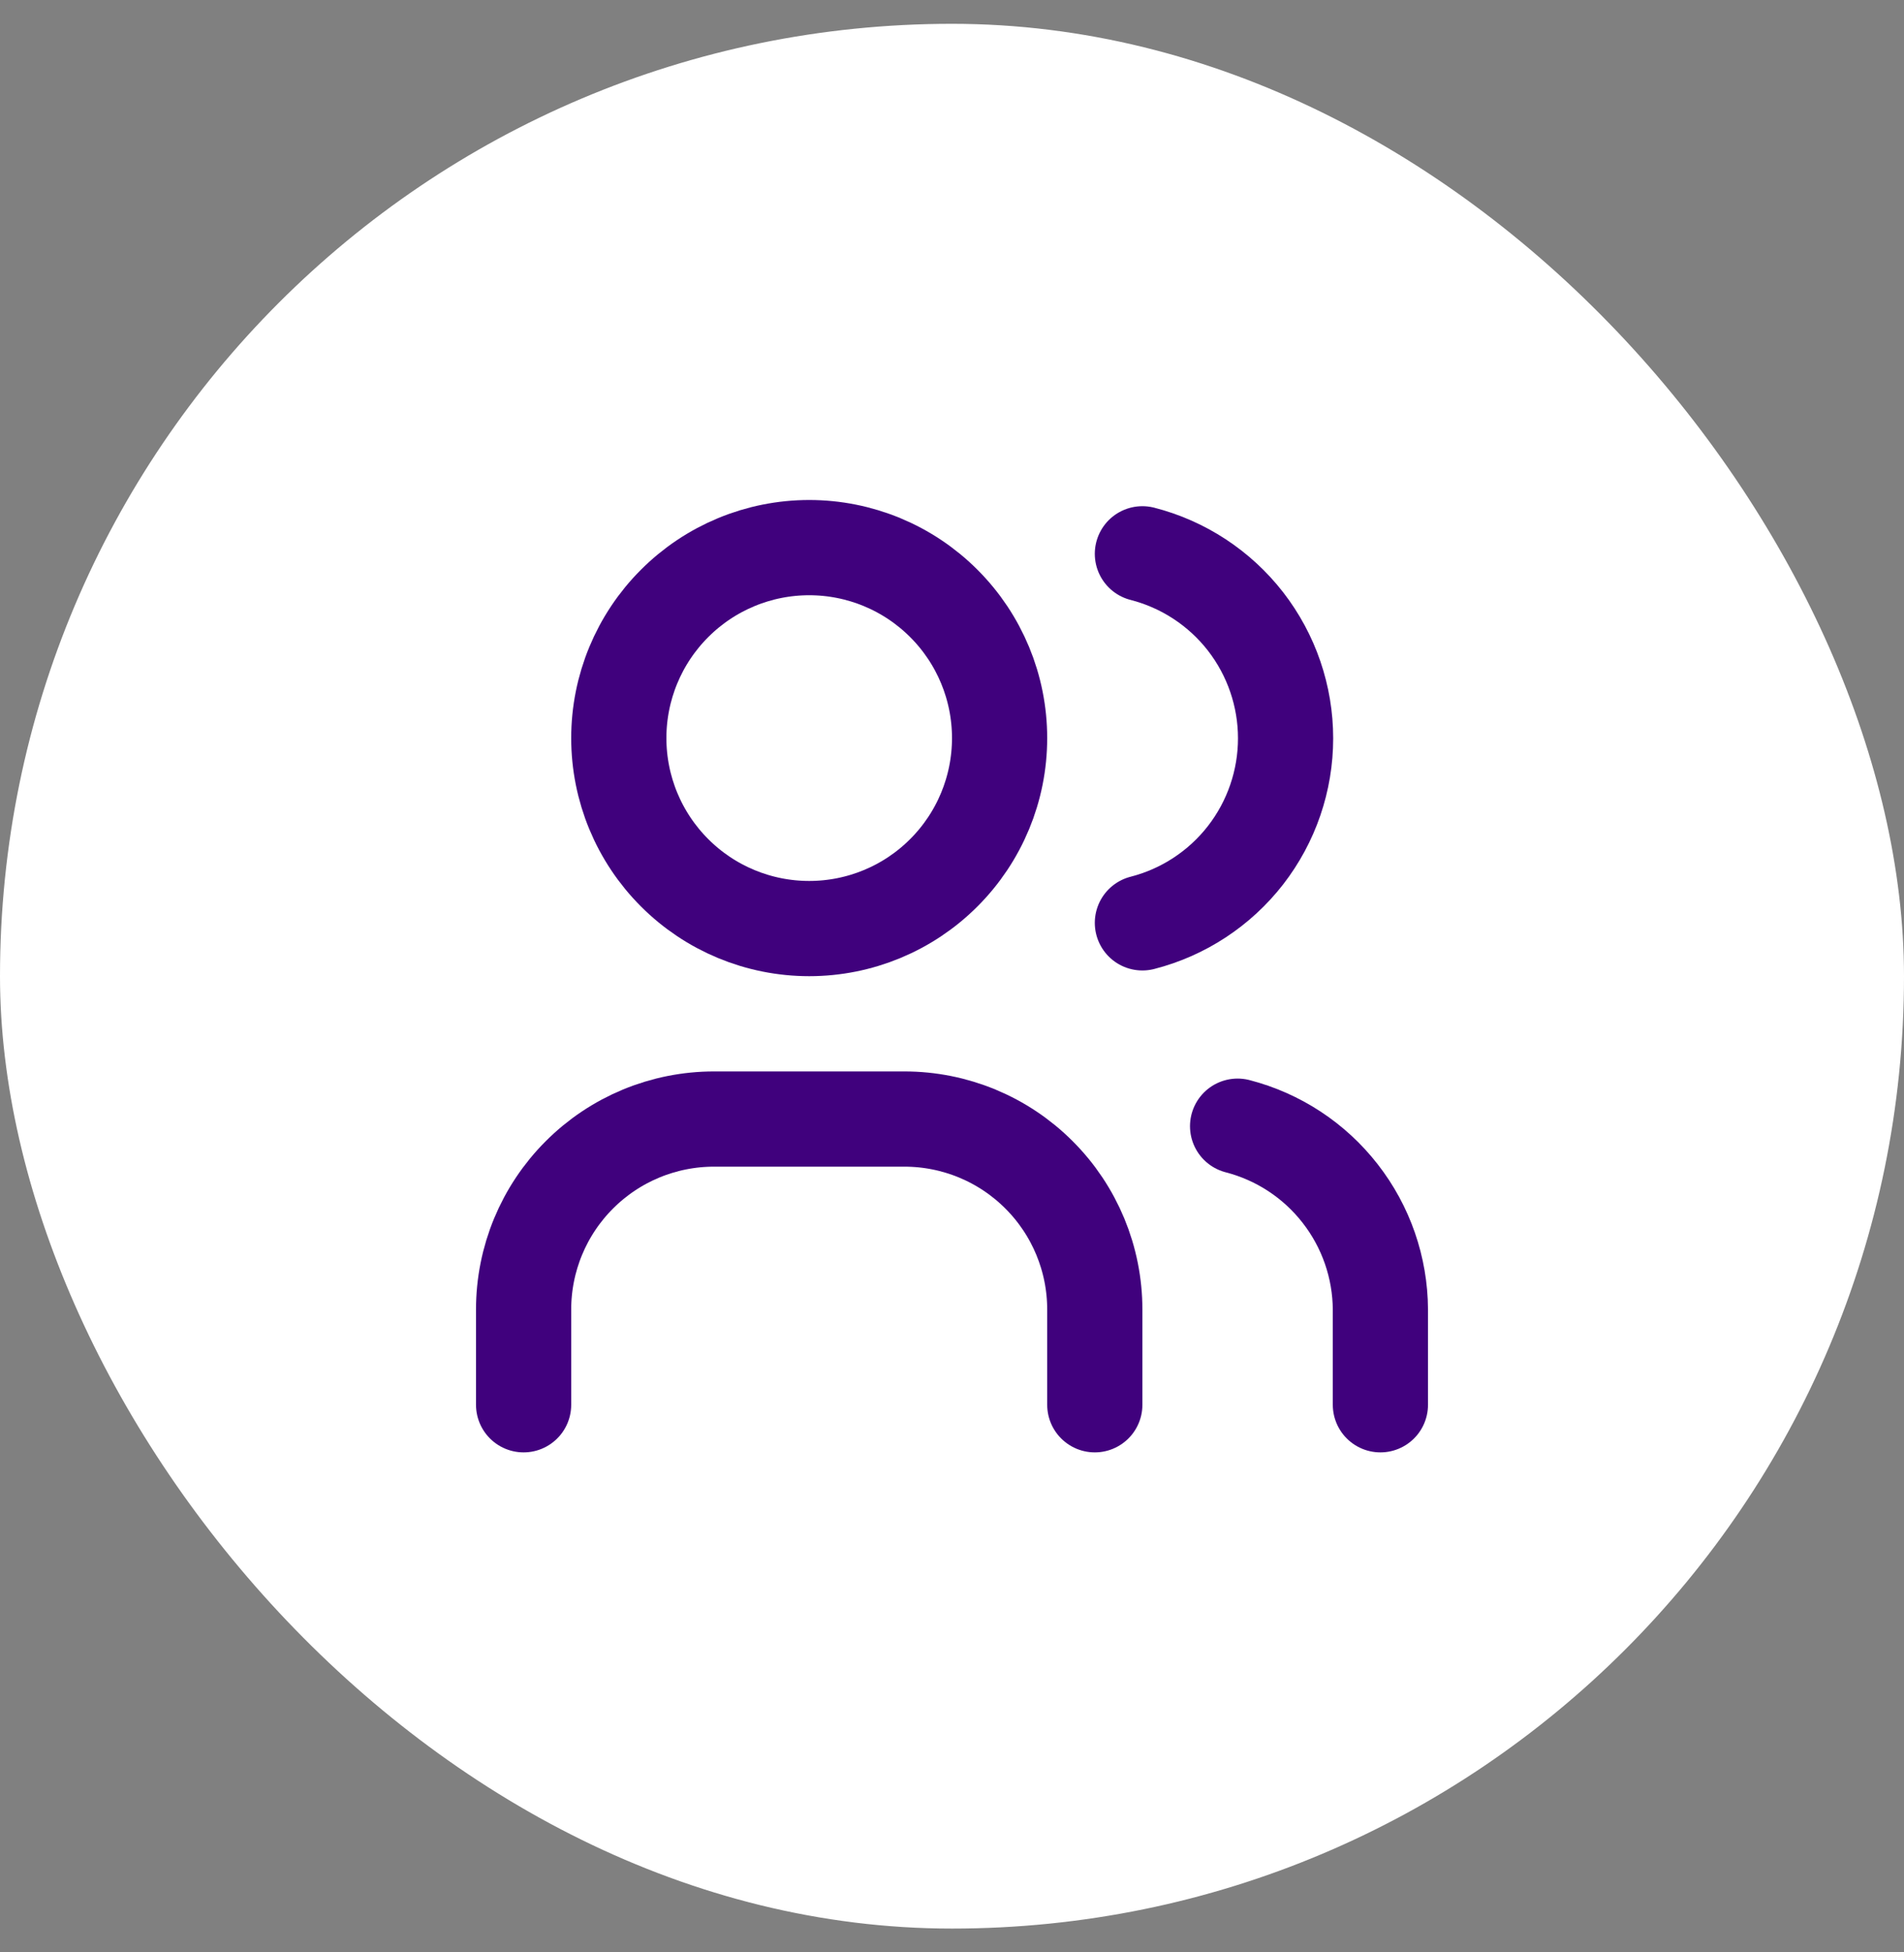<svg width="40" height="41" viewBox="0 0 40 41" fill="none" xmlns="http://www.w3.org/2000/svg">
<rect x="0" y="0" width="40" height="41" fill="#808080" stroke="none"/>
<rect y="0.5" width="40" height="40" rx="20" fill="white"/>
<g clip-path="url(#clip0_7151_1958)">
<path d="M13 15.5C13 16.561 13.421 17.578 14.172 18.328C14.922 19.079 15.939 19.5 17 19.5C18.061 19.5 19.078 19.079 19.828 18.328C20.579 17.578 21 16.561 21 15.5C21 14.439 20.579 13.422 19.828 12.672C19.078 11.921 18.061 11.5 17 11.5C15.939 11.5 14.922 11.921 14.172 12.672C13.421 13.422 13 14.439 13 15.5Z" stroke="#40017D" stroke-width="2" stroke-linecap="round" stroke-linejoin="round"/>
<path d="M11 29.5V27.5C11 26.439 11.421 25.422 12.172 24.672C12.922 23.921 13.939 23.5 15 23.5H19C20.061 23.5 21.078 23.921 21.828 24.672C22.579 25.422 23 26.439 23 27.5V29.5" stroke="#40017D" stroke-width="2" stroke-linecap="round" stroke-linejoin="round"/>
<path d="M24 11.63C24.86 11.85 25.623 12.351 26.168 13.052C26.712 13.754 27.008 14.617 27.008 15.505C27.008 16.393 26.712 17.256 26.168 17.958C25.623 18.659 24.86 19.16 24 19.38" stroke="#40017D" stroke-width="2" stroke-linecap="round" stroke-linejoin="round"/>
<path d="M29 29.5V27.5C28.995 26.617 28.698 25.761 28.155 25.065C27.613 24.368 26.855 23.871 26 23.65" stroke="#40017D" stroke-width="2" stroke-linecap="round" stroke-linejoin="round"/>
</g>
<defs>
<clipPath id="clip0_7151_1958">
<rect width="24" height="24" fill="white" transform="translate(8 8.5)"/>
</clipPath>
</defs>
</svg>
